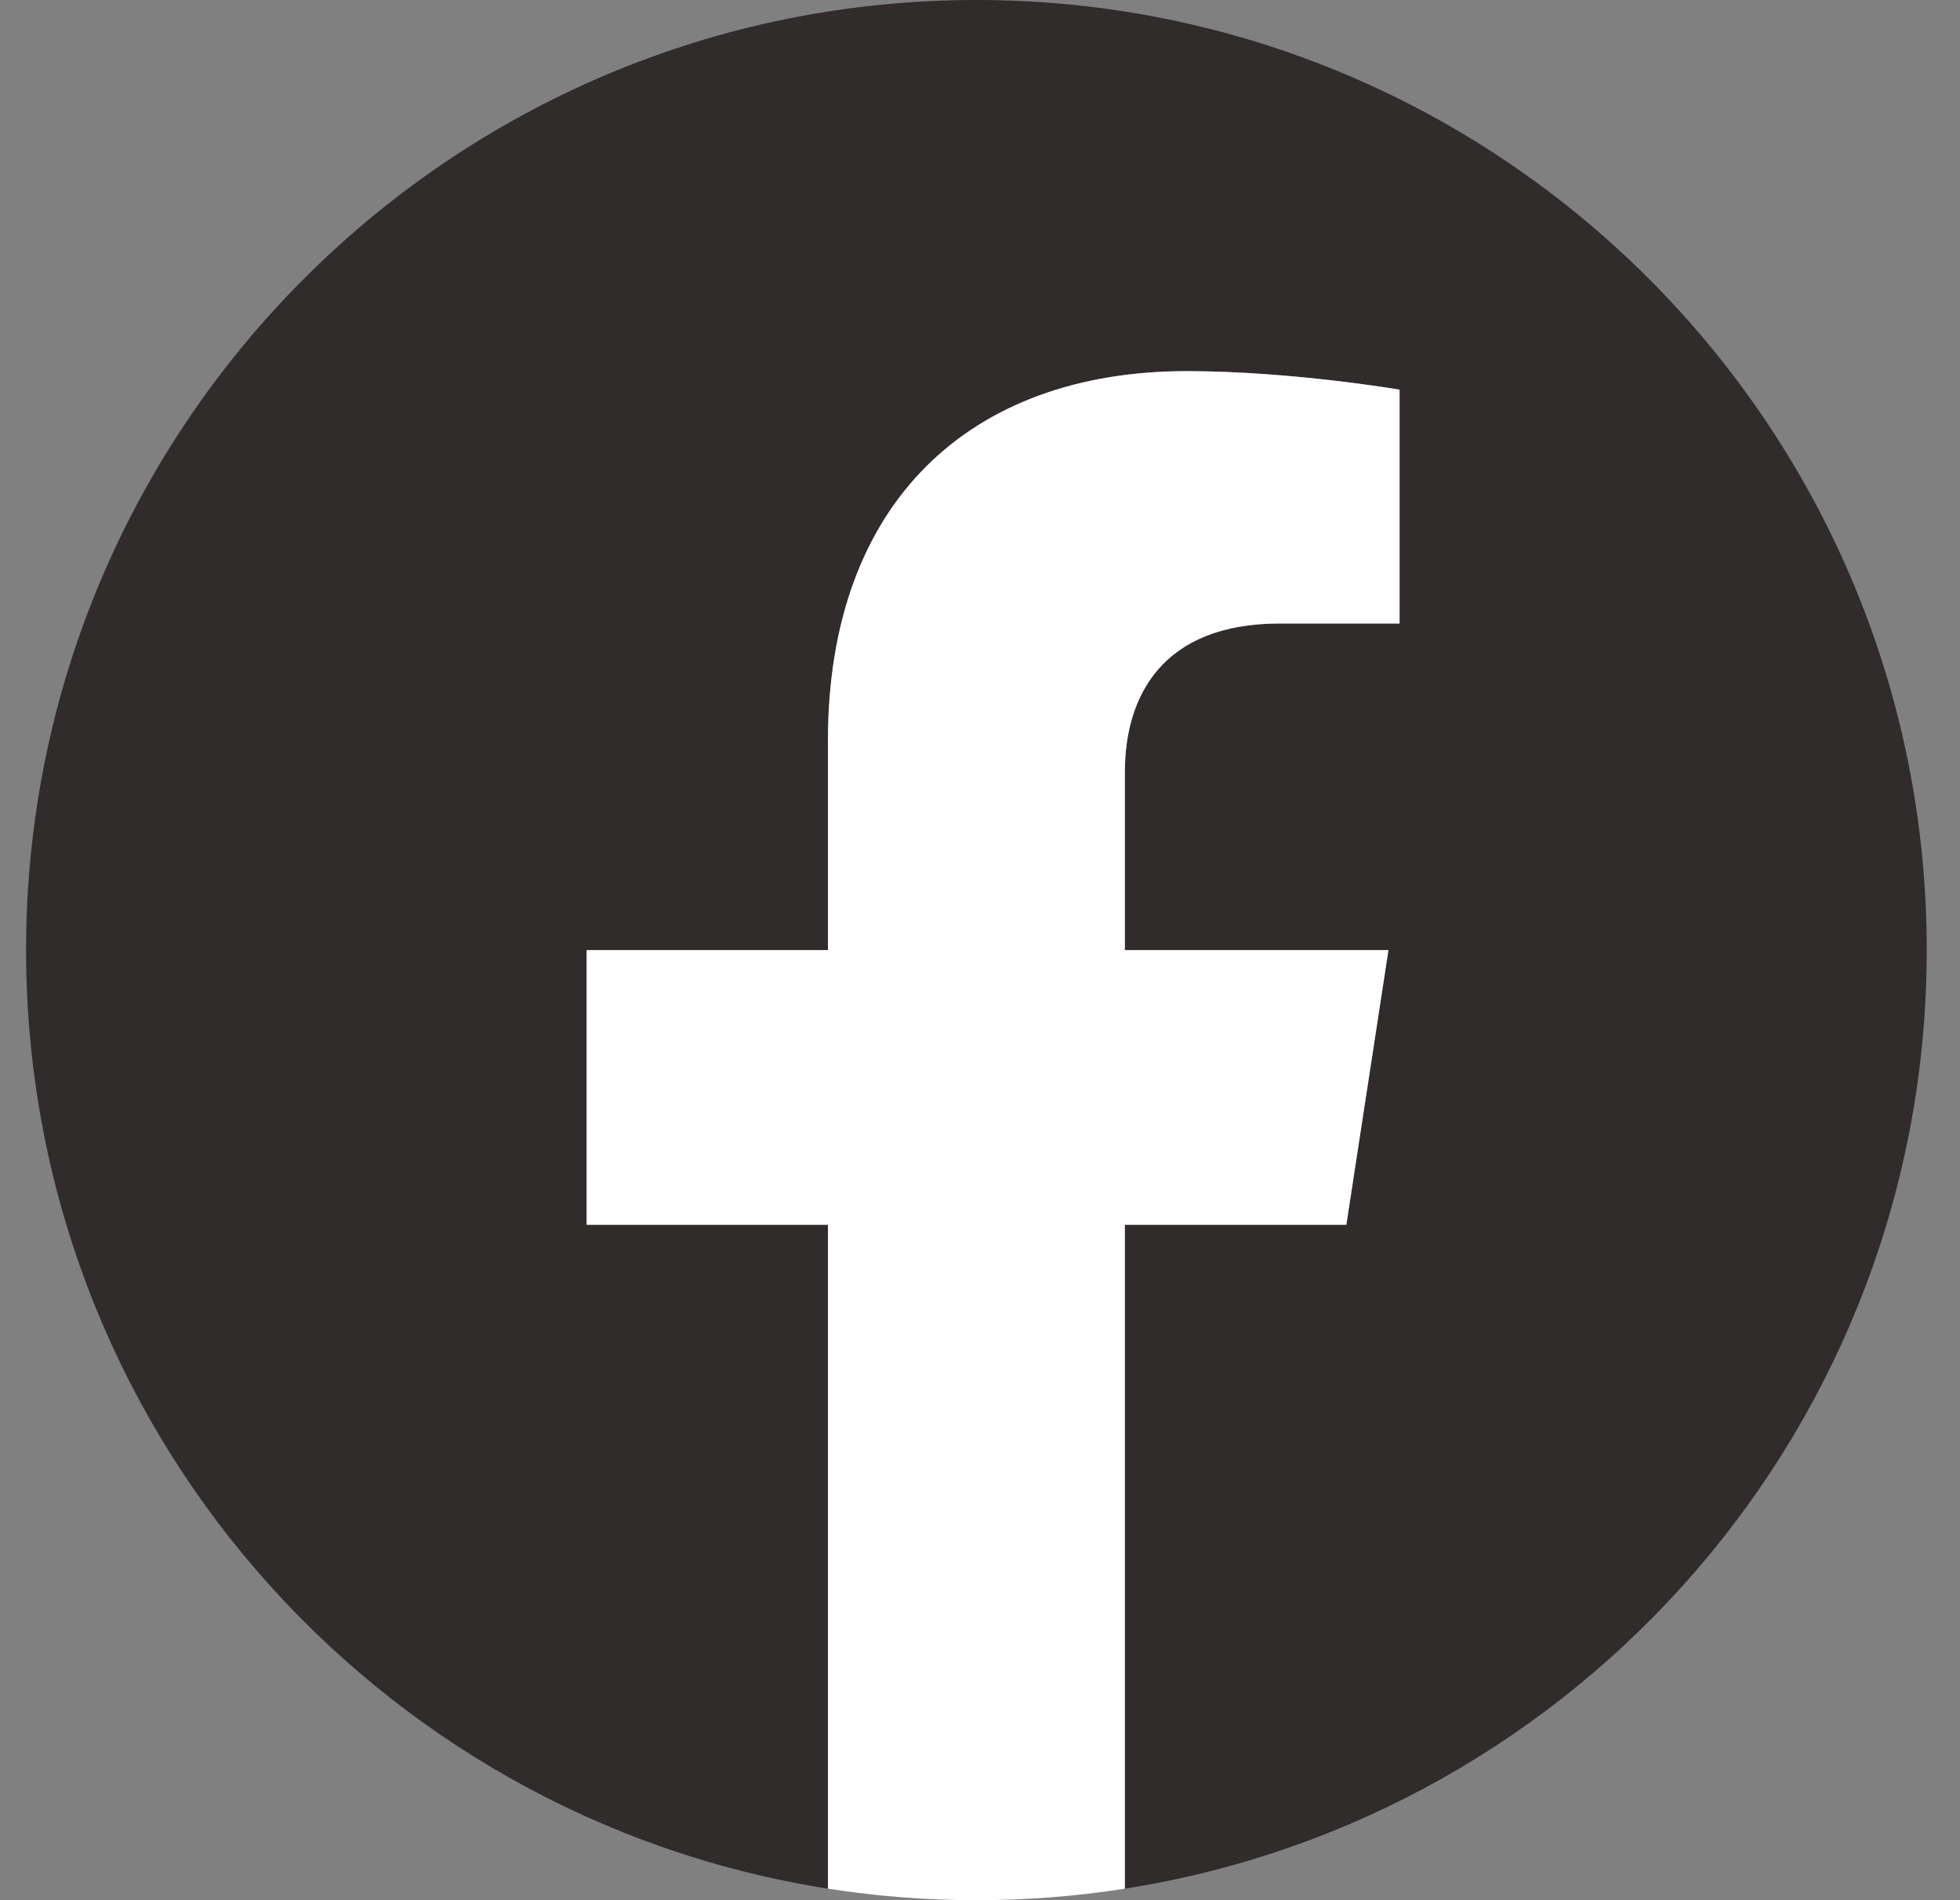 <svg width="33" height="32" viewBox="0 0 33 32" fill="none" xmlns="http://www.w3.org/2000/svg">
<rect x="0" y="0" width="33" height="32" fill="#808080" stroke="none"/>
<g clip-path="url(#clip0_349_586)">
<path d="M32.44 16C32.44 7.163 25.276 0 16.439 0C7.603 0 0.439 7.163 0.439 16C0.439 23.986 6.29 30.605 13.94 31.806V20.625H9.877V16H13.94V12.475C13.94 8.465 16.328 6.25 19.983 6.25C21.733 6.25 23.564 6.562 23.564 6.562V10.5H21.547C19.559 10.5 18.939 11.733 18.939 13V16H23.377L22.668 20.625H18.939V31.806C26.588 30.605 32.44 23.986 32.44 16Z" fill="#302C2B"/>
<path d="M22.668 20.625L23.377 16H18.939V13C18.939 11.735 19.559 10.5 21.547 10.5H23.564V6.562C23.564 6.562 21.733 6.25 19.983 6.25C16.328 6.25 13.94 8.465 13.94 12.475V16H9.877V20.625H13.94V31.806C15.596 32.065 17.283 32.065 18.939 31.806V20.625H22.668Z" fill="white"/>
</g>
<defs>
<clipPath id="clip0_349_586">
<rect width="32" height="32" fill="white" transform="translate(0.439)"/>
</clipPath>
</defs>
</svg>
